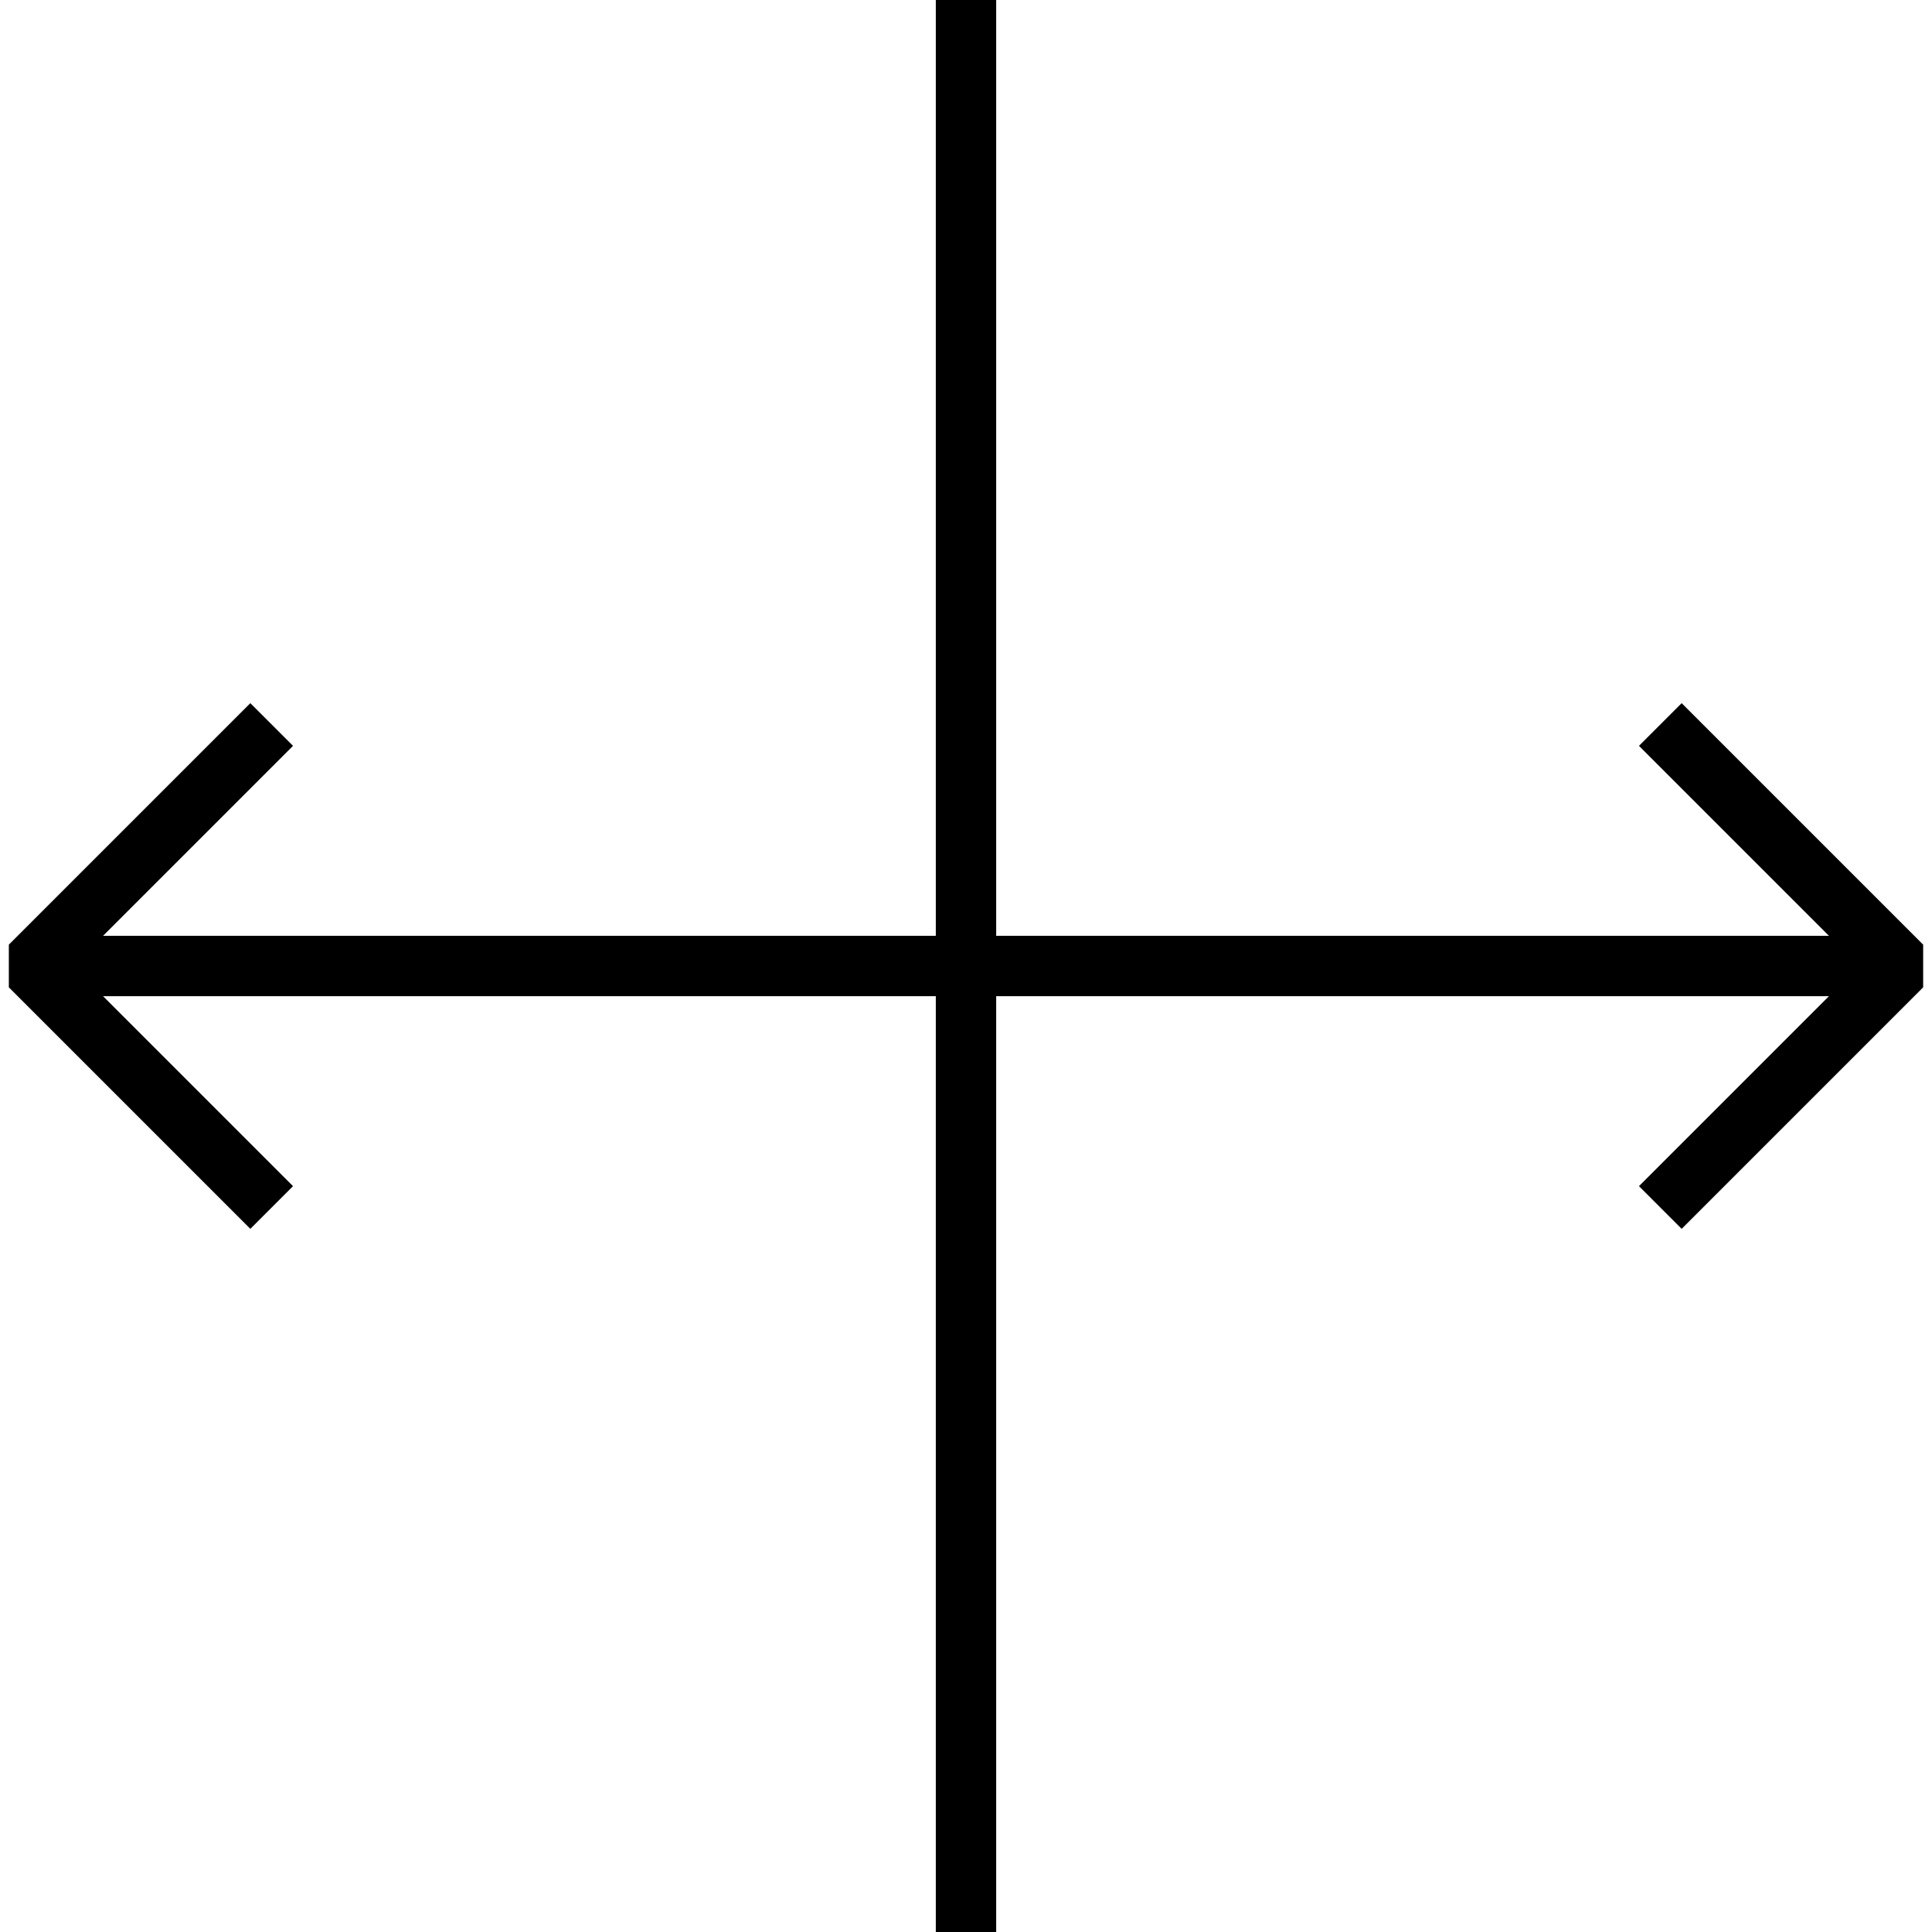 <!-- Generator: Adobe Illustrator 16.0.0, SVG Export Plug-In . SVG Version: 6.00 Build 0)  -->
<svg version="1.1"  xmlns="http://www.w3.org/2000/svg" xmlns:xlink="http://www.w3.org/1999/xlink" x="0px" y="0px"
	 width="64px" height="64px" viewBox="0 0 64 64" enable-background="new 0 0 64 64" xml:space="preserve">
<polyline fill="none" stroke="#000000" stroke-width="2" stroke-linejoin="bevel" stroke-miterlimit="10" points="55,40 63,32 
	55,24 "/>
<polyline fill="none" stroke="#000000" stroke-width="2" stroke-linejoin="bevel" stroke-miterlimit="10" points="9,24 1,32 9,40 
	"/>
<polyline fill="none" stroke="#000000" stroke-width="2" stroke-miterlimit="10" points="2,32 11.677,32 32,32 "/>
<polyline fill="none" stroke="#000000" stroke-width="2" stroke-miterlimit="10" points="32,32 41.677,32 62,32 "/>
<line fill="none" stroke="#000000" stroke-width="2" stroke-miterlimit="10" x1="32" y1="0" x2="32" y2="64"/>
</svg>
